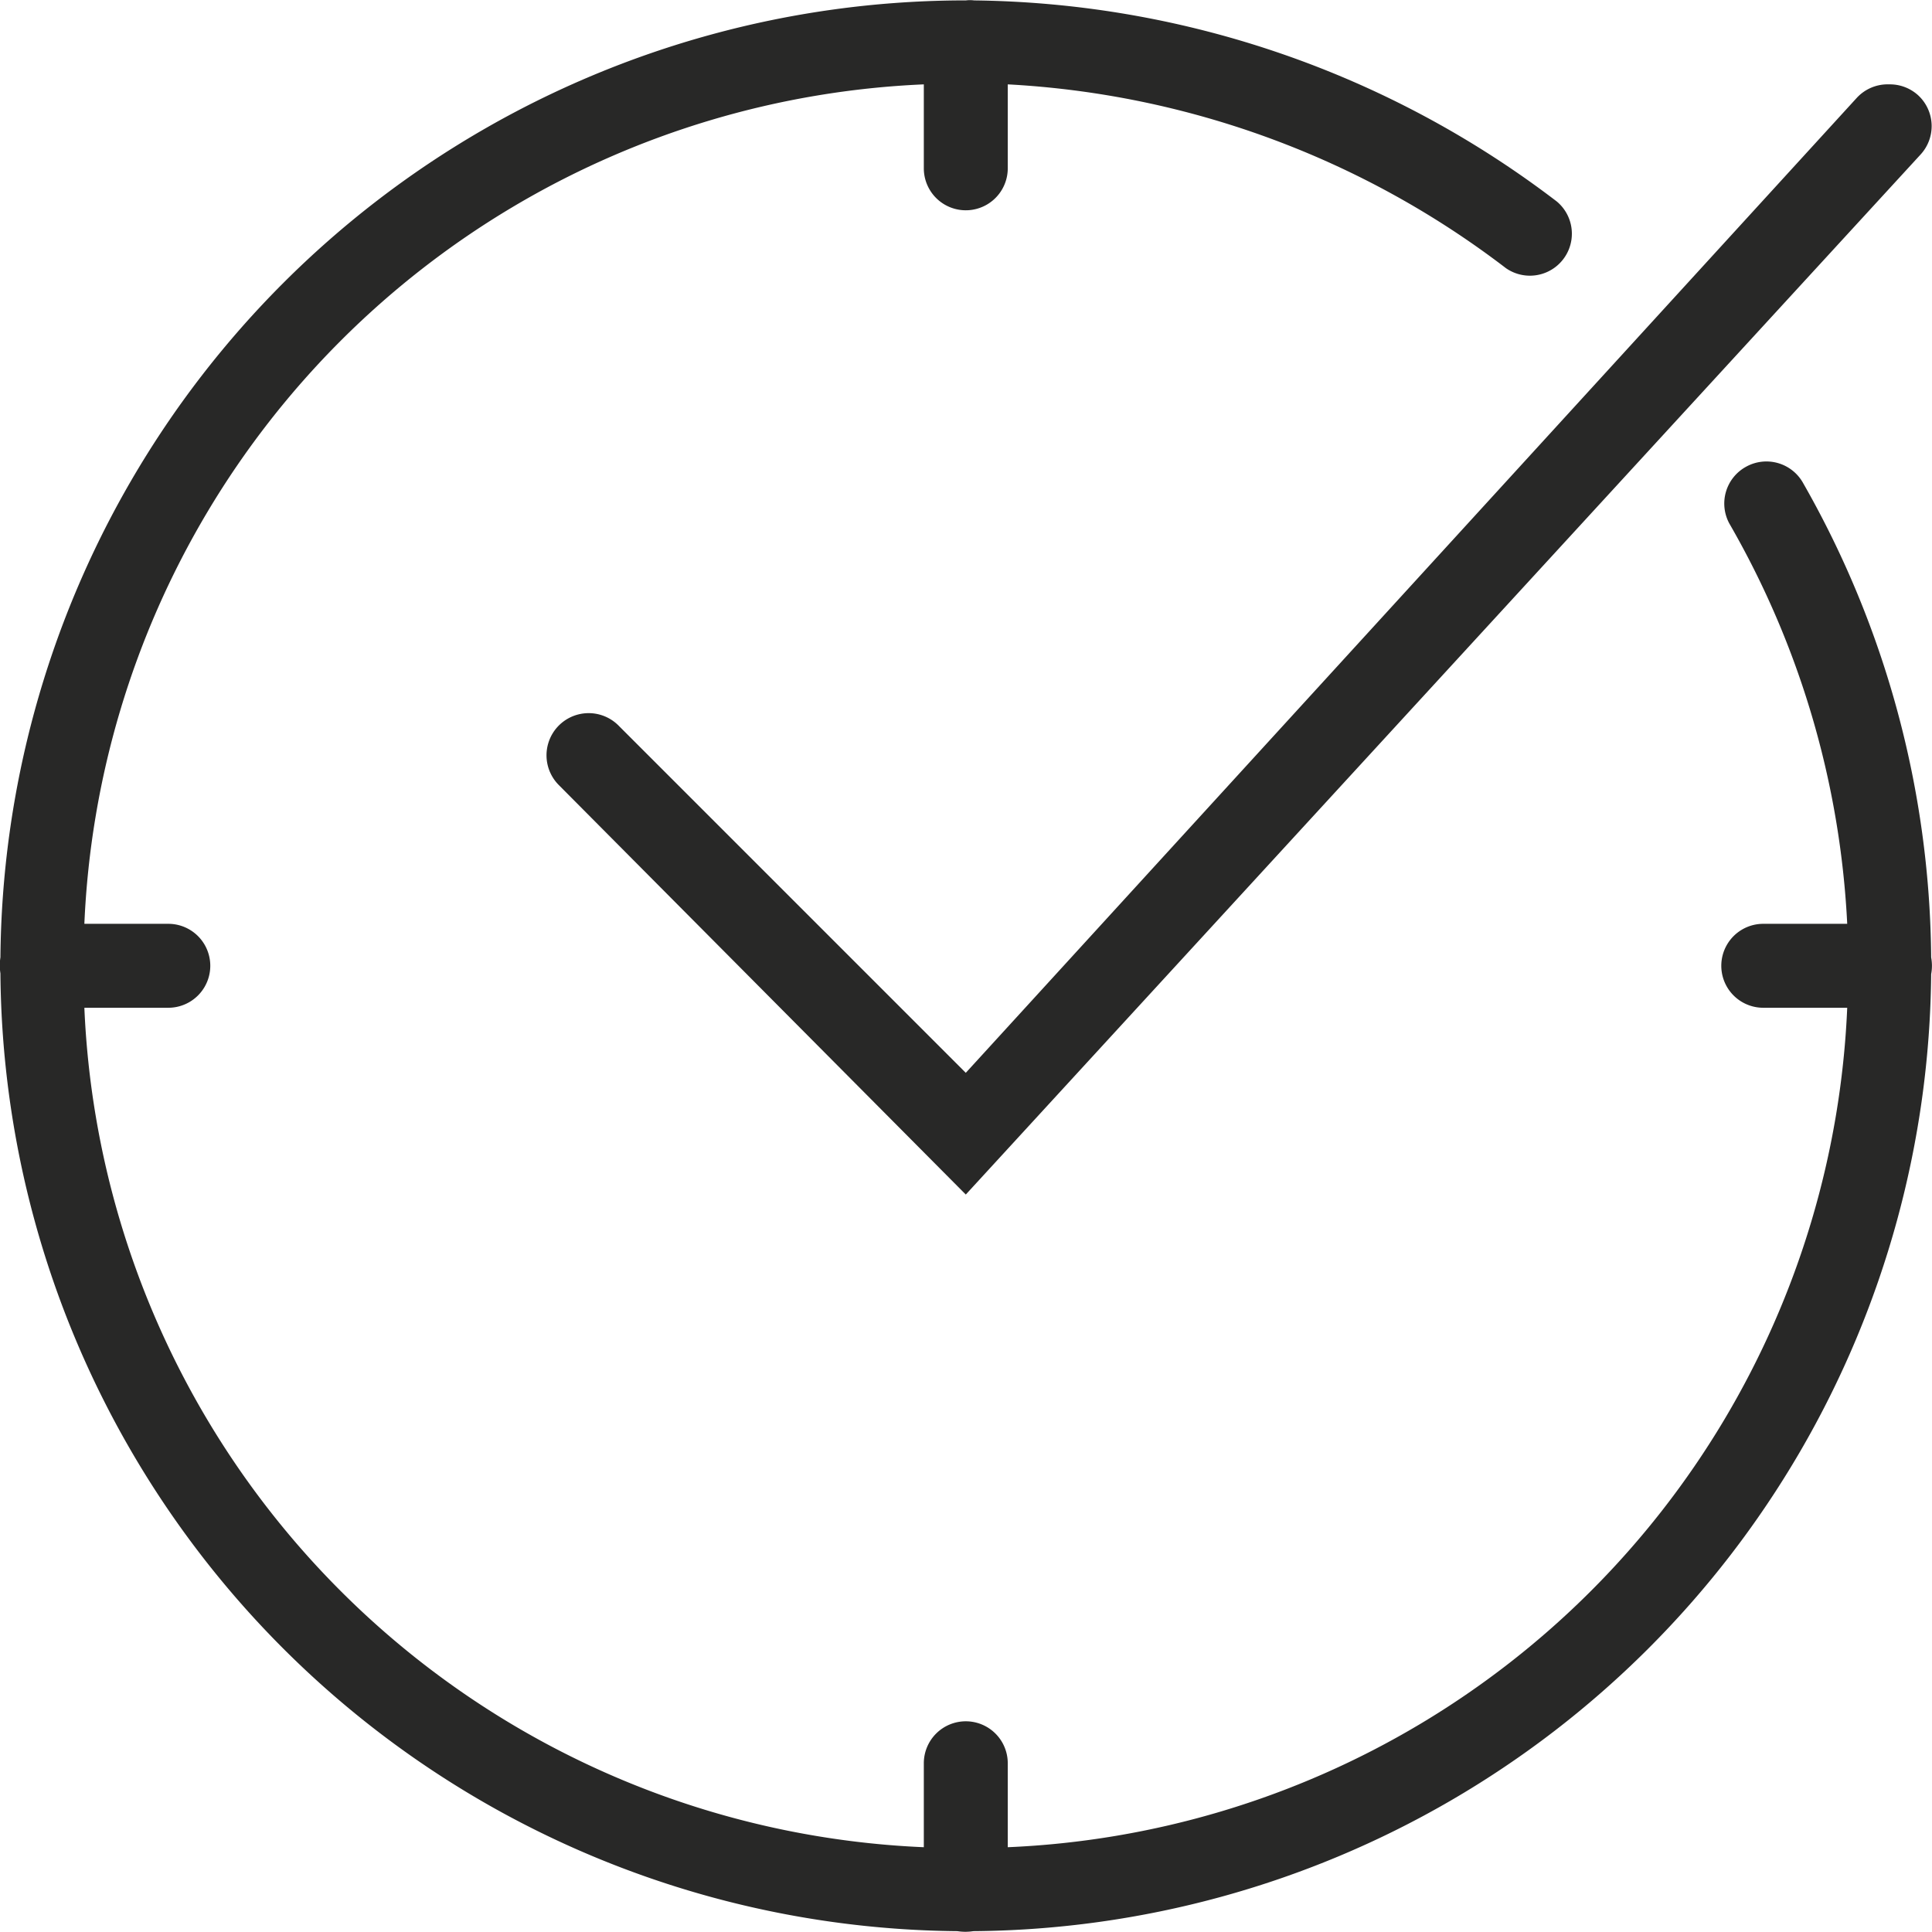 <svg xmlns="http://www.w3.org/2000/svg" width="46.03" height="46.03" viewBox="0 0 46.03 46.03"><path d="M25,2h-.17A23,23,0,0,0,2,24.8a1.21,1.21,0,0,0,0,.38A23,23,0,0,0,24.8,48a1.21,1.21,0,0,0,.38,0A23,23,0,0,0,48,25.2a1.08,1.08,0,0,0,0-.4,23.14,23.14,0,0,0-3.05-11.3,1,1,0,0,0-1.36-.39,1,1,0,0,0-.4,1.35l0,0A21.17,21.17,0,0,1,46,24H44a1,1,0,0,0,0,2h2A20.91,20.91,0,0,1,26,46V44a1,1,0,0,0-1-1h0a1,1,0,0,0-1,1v2A20.91,20.91,0,0,1,4,26H6a1,1,0,0,0,0-2H4A20.92,20.92,0,0,1,24,4V6a1,1,0,0,0,2,0V4A21.4,21.4,0,0,1,37.87,8.38a1,1,0,0,0,1.21-1.59h0A23.28,23.28,0,0,0,25.2,2,.78.78,0,0,0,25,2ZM47,4a1,1,0,0,0-.78.33L25,27.55l-8.26-8.26a1,1,0,1,0-1.45,1.39l0,0L25,30.45,47.74,5.68a1,1,0,0,0-.05-1.42A1,1,0,0,0,47,4Z" transform="translate(-1.99 -1.99)" fill="#282827"/></svg>
